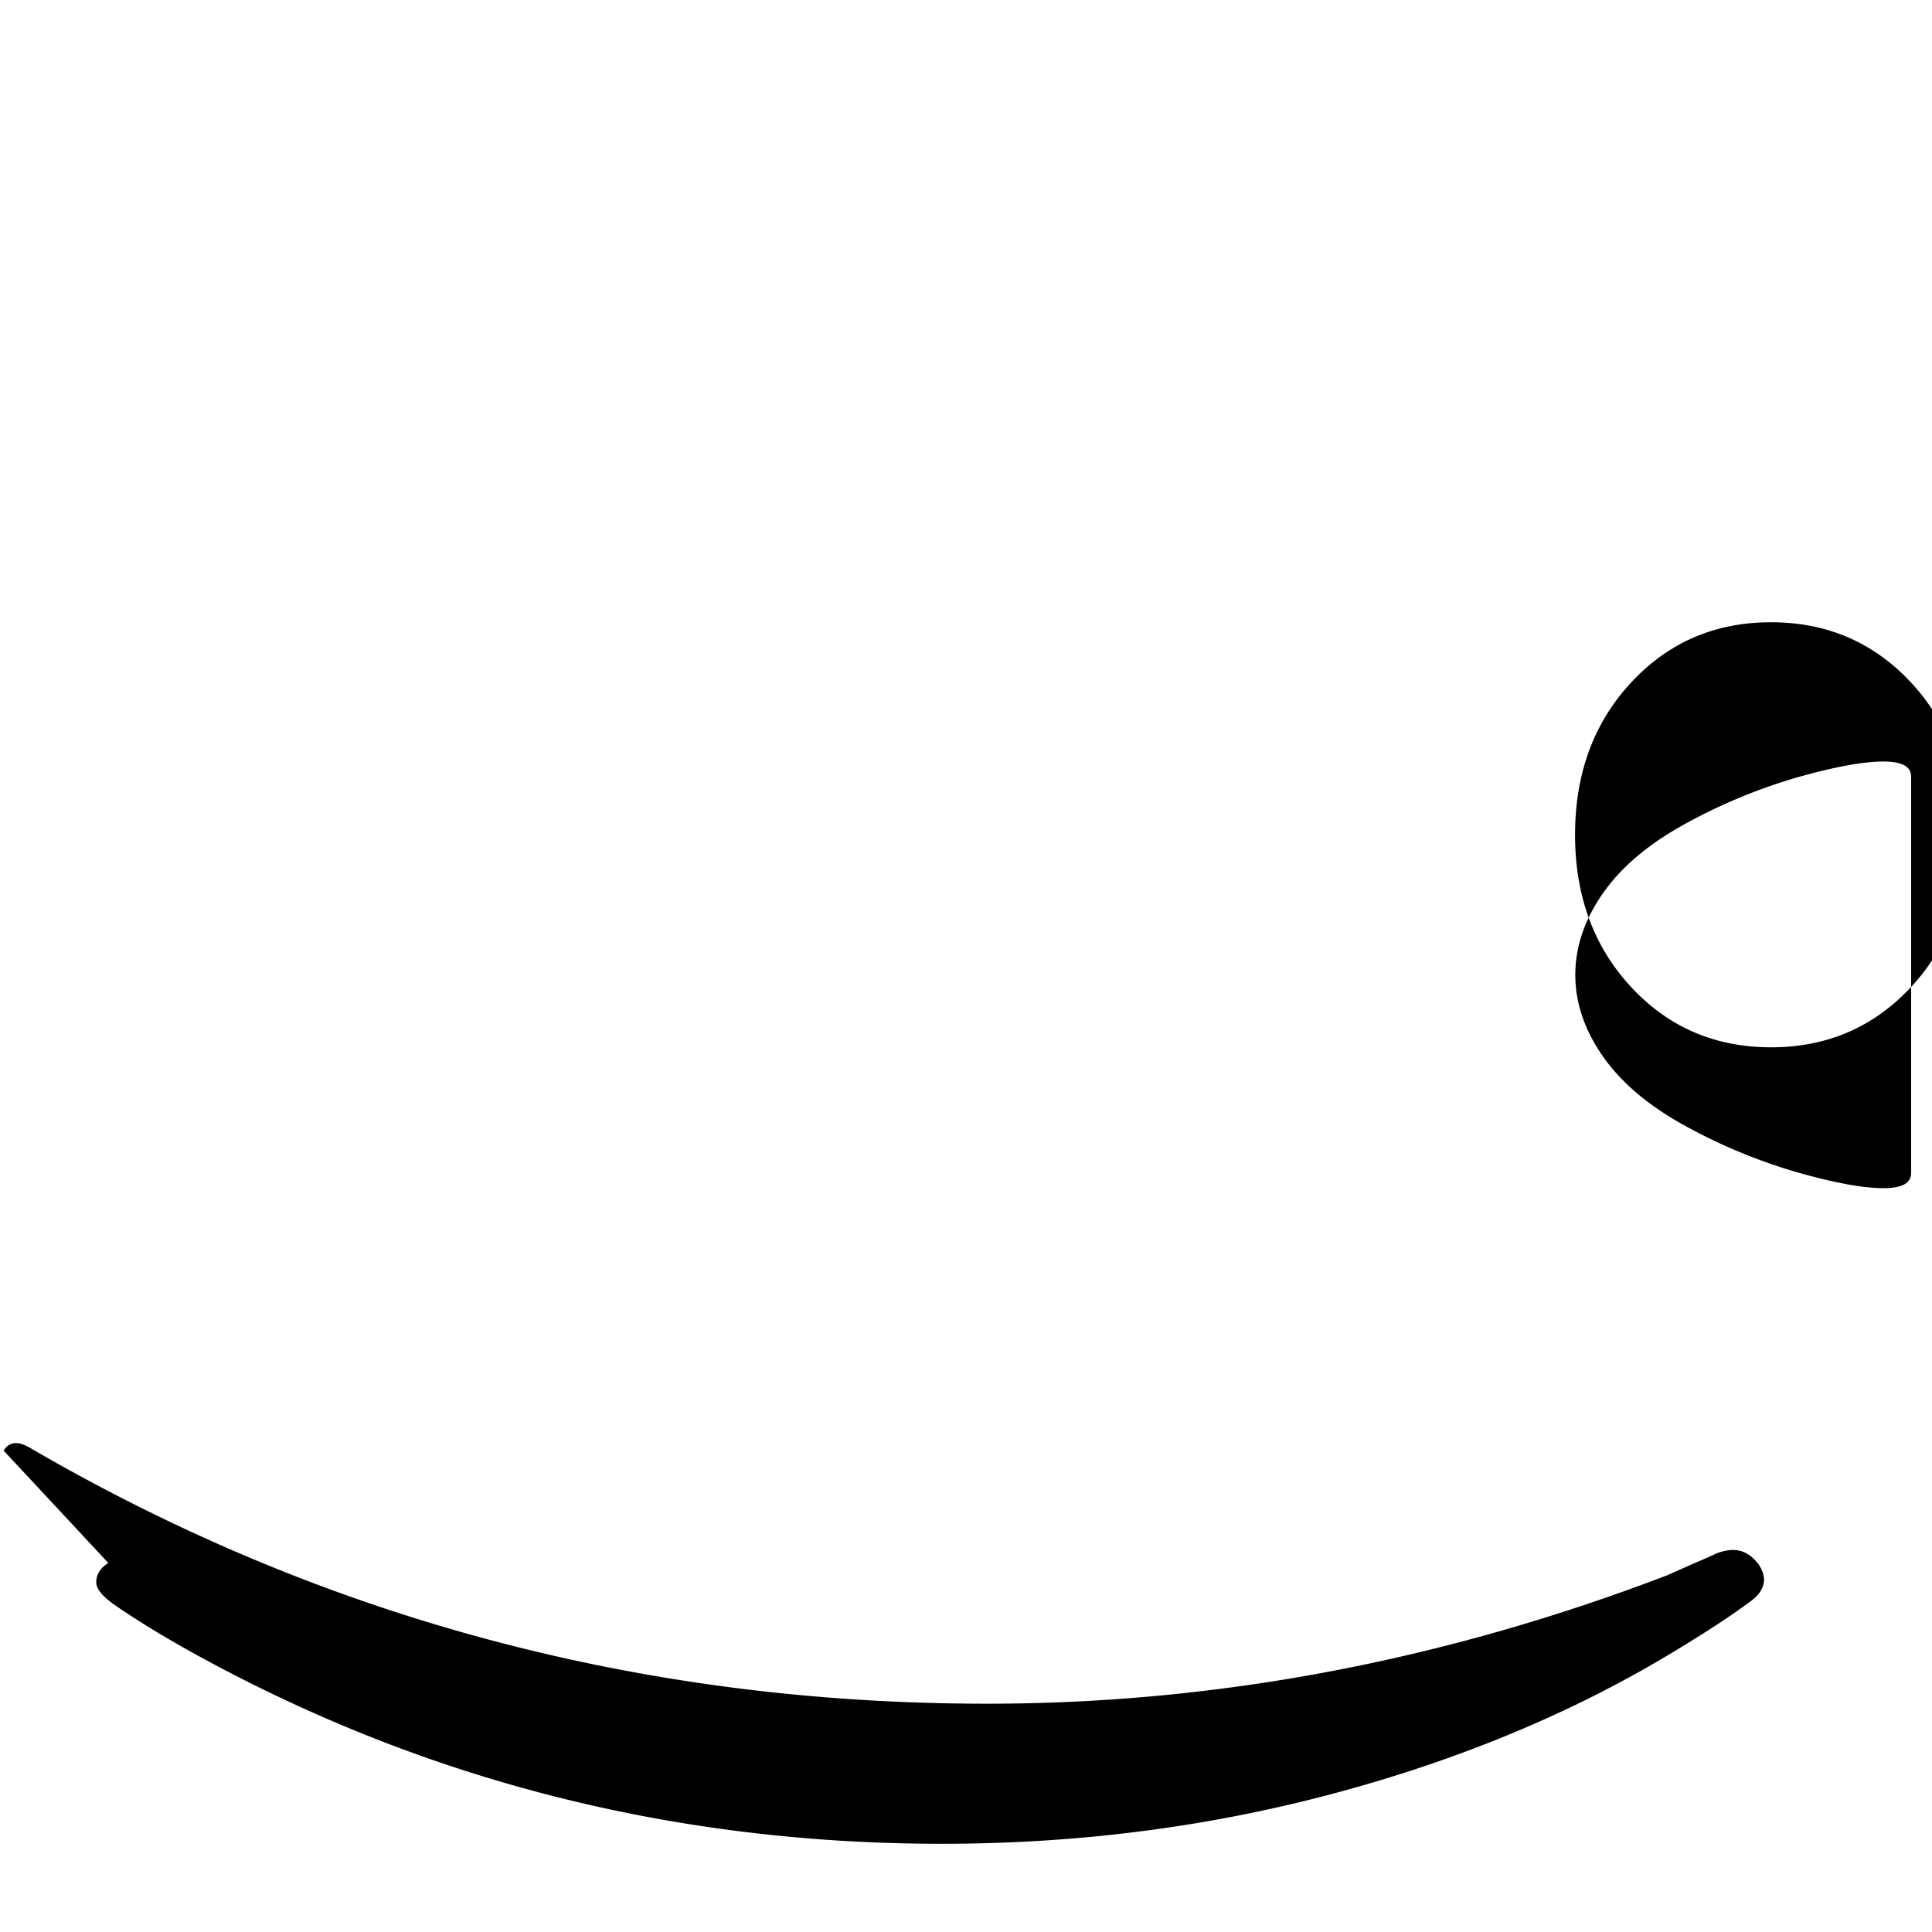 <svg xmlns="http://www.w3.org/2000/svg" fill="currentColor" viewBox="0 0 24 24"><path d="M.045 18.02c.072-.116.187-.124.348-.022 3.636 2.11 7.594 3.166 11.87 3.166 2.852 0 5.668-.533 8.447-1.595l.315-.14c.138-.06.234-.1.293-.13.226-.088.39-.046.525.13.12.174.09.336-.12.48-.256.19-.6.41-1.006.654-1.244.743-2.64 1.316-4.185 1.726-1.548.41-3.156.615-4.83.615-3.268 0-6.306-.756-9.116-2.268-.44-.236-.81-.46-1.12-.67-.18-.12-.27-.22-.27-.31 0-.096.05-.18.15-.24zm23.696-3.45c0 .13-.116.19-.348.19-.232 0-.58-.06-1.043-.19a6.84 6.84 0 0 1-1.39-.57c-.463-.25-.81-.54-1.043-.87-.232-.33-.348-.67-.348-1.02s.116-.69.348-1.02c.232-.33.58-.62 1.043-.87a6.84 6.84 0 0 1 1.39-.57c.463-.13.81-.19 1.043-.19.232 0 .348.06.348.19v4.92zm-1.74-6.84c-.696 0-1.276.25-1.74.75-.463.5-.695 1.13-.695 1.89s.232 1.39.695 1.89c.464.5 1.044.75 1.74.75.695 0 1.275-.25 1.74-.75.463-.5.695-1.13.695-1.89s-.232-1.39-.695-1.89c-.465-.5-1.045-.75-1.74-.75z"/></svg>